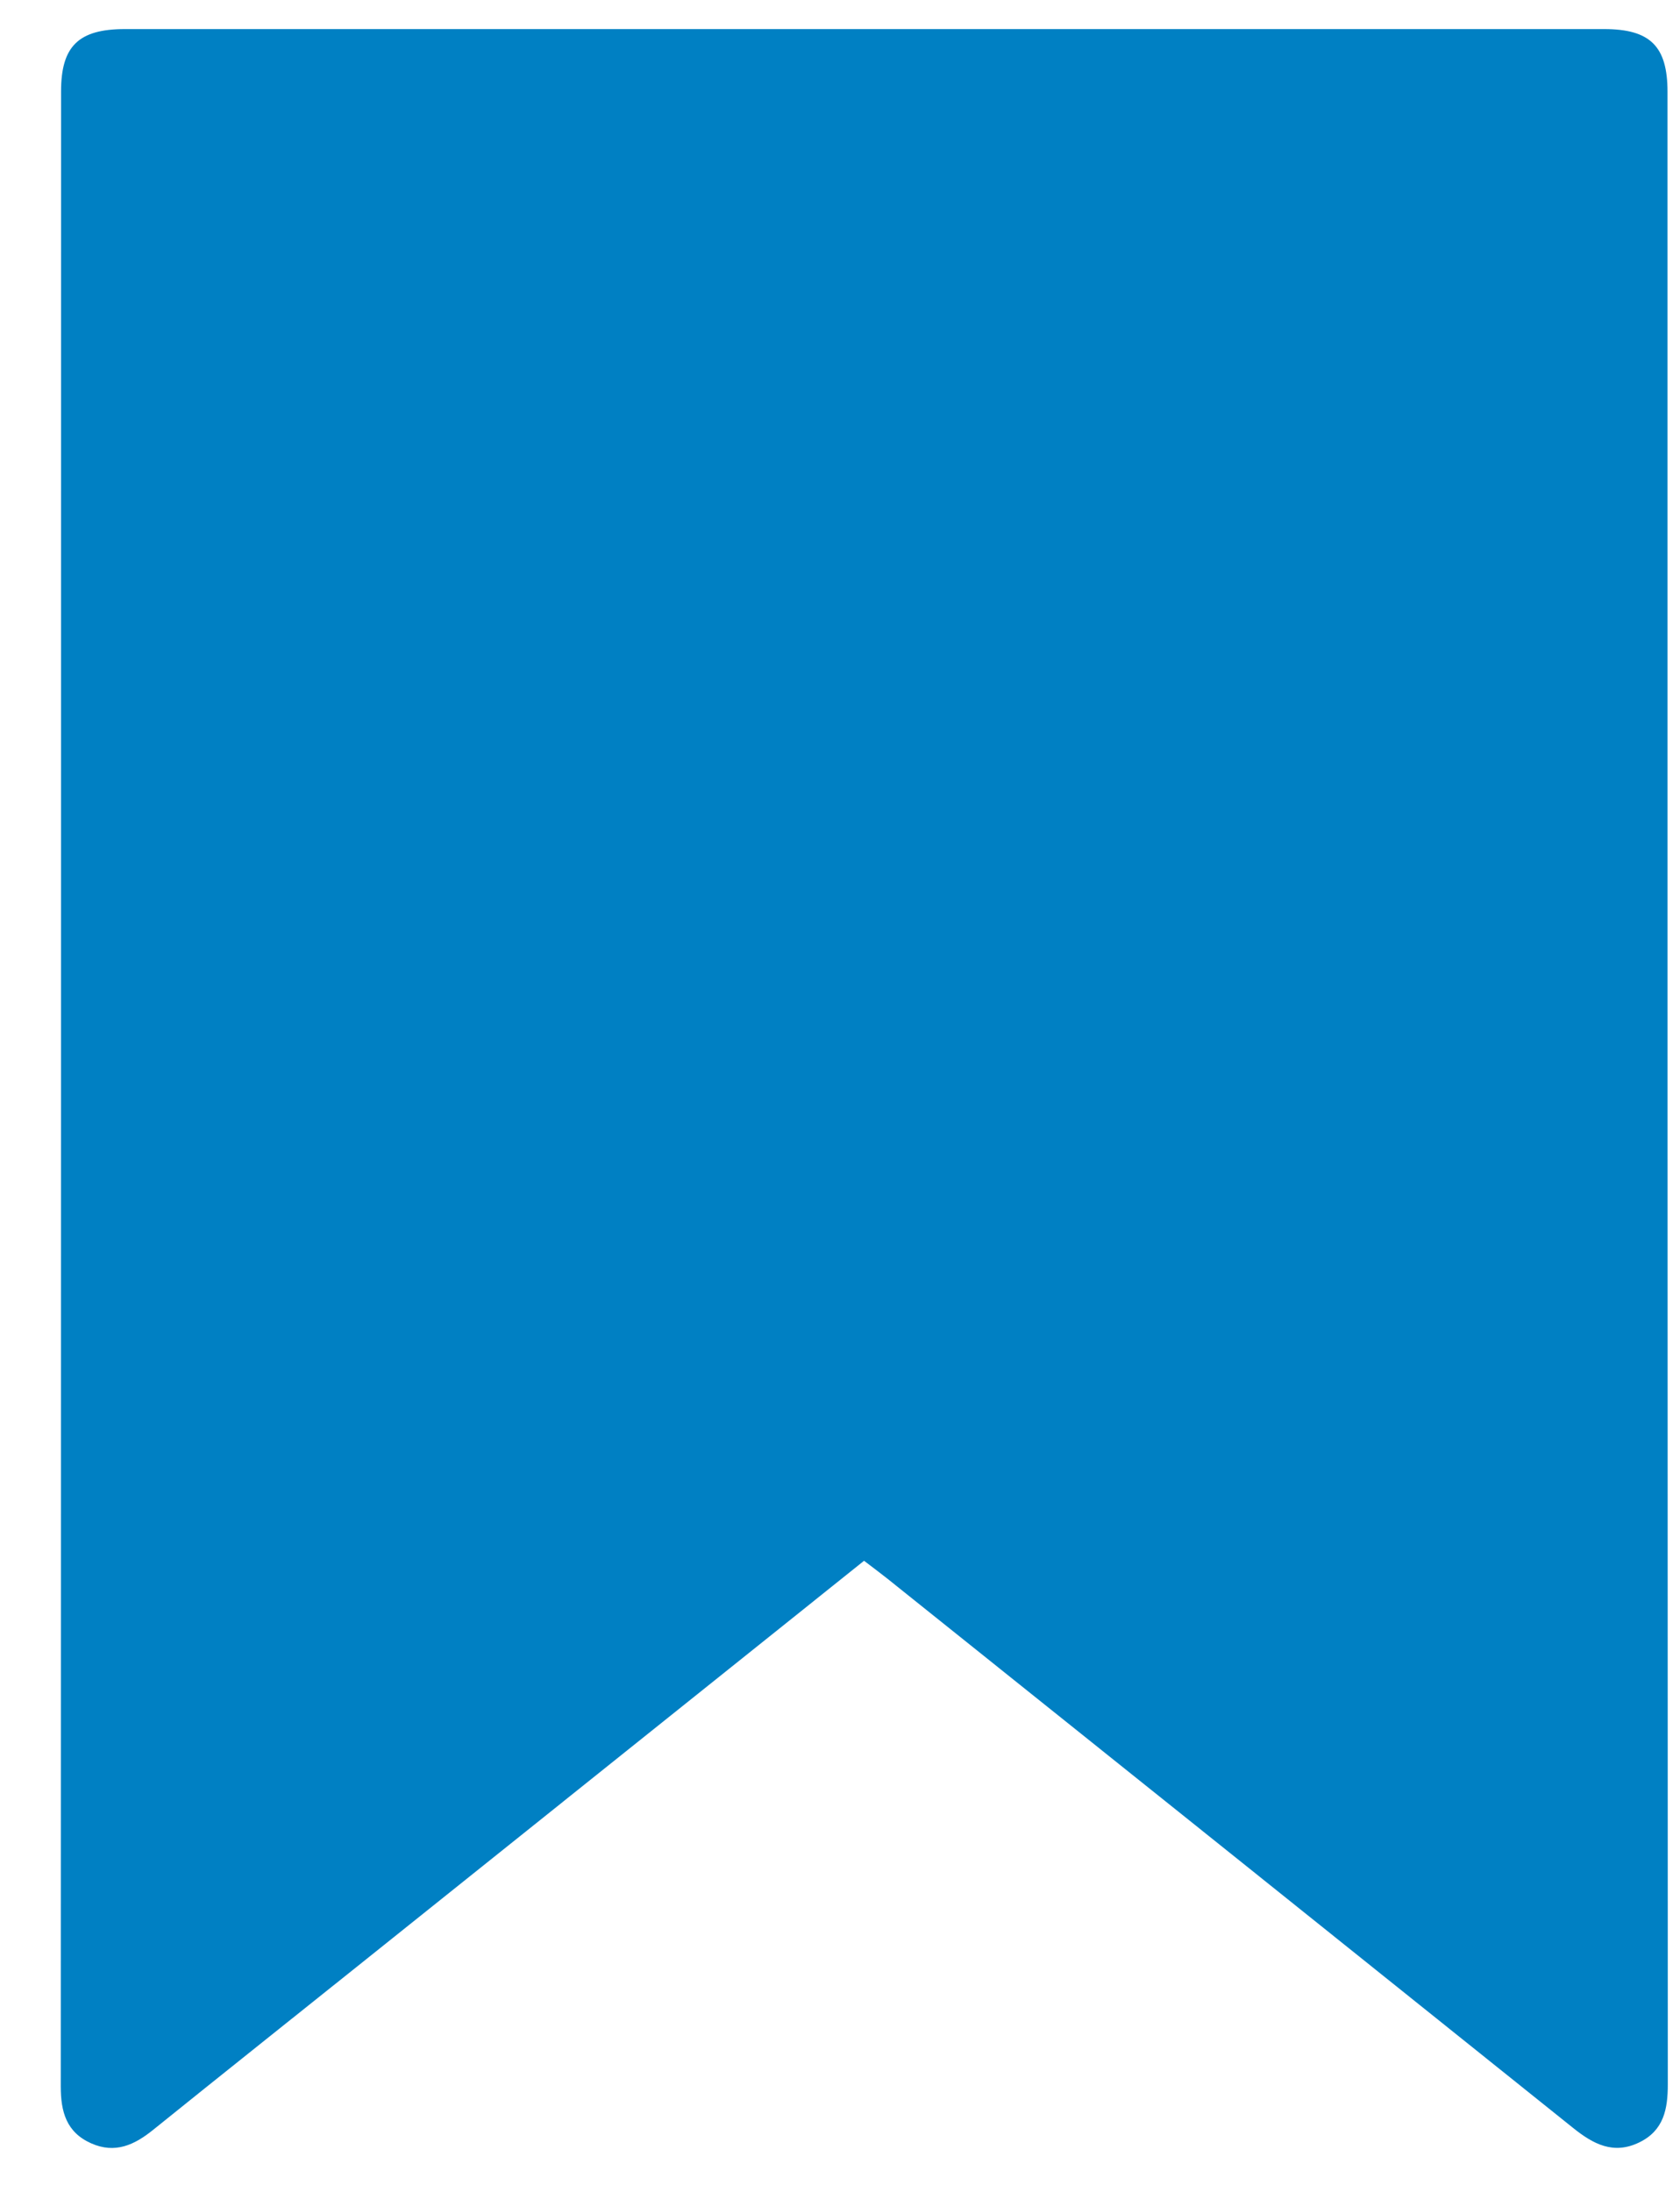 <svg width="23" height="30" viewBox="0 0 23 30" fill="none" xmlns="http://www.w3.org/2000/svg">
<g clip-path="url(#clip0_1029_1692)">
<path d="M11.828 21.363C9.545 23.19 7.283 25 5.022 26.809C4.047 27.589 3.069 28.367 2.096 29.151C1.841 29.357 1.576 29.481 1.248 29.335C0.906 29.183 0.832 28.899 0.832 28.558C0.836 19.456 0.835 10.353 0.836 1.251C0.836 0.632 1.075 0.398 1.71 0.398C8.46 0.398 15.21 0.398 21.961 0.398C22.591 0.398 22.829 0.632 22.829 1.256C22.829 10.347 22.829 19.438 22.833 28.529C22.833 28.865 22.779 29.16 22.441 29.323C22.089 29.494 21.811 29.345 21.536 29.124C18.408 26.616 15.278 24.111 12.148 21.606C12.051 21.529 11.951 21.455 11.828 21.361V21.363Z" fill="#0080C3"/>
</g>
<defs>
<clipPath id="clip0_1029_1692">
<rect width="22" height="29" fill="white" transform="translate(0.832 0.398)"/>
</clipPath>
</defs>
</svg>
